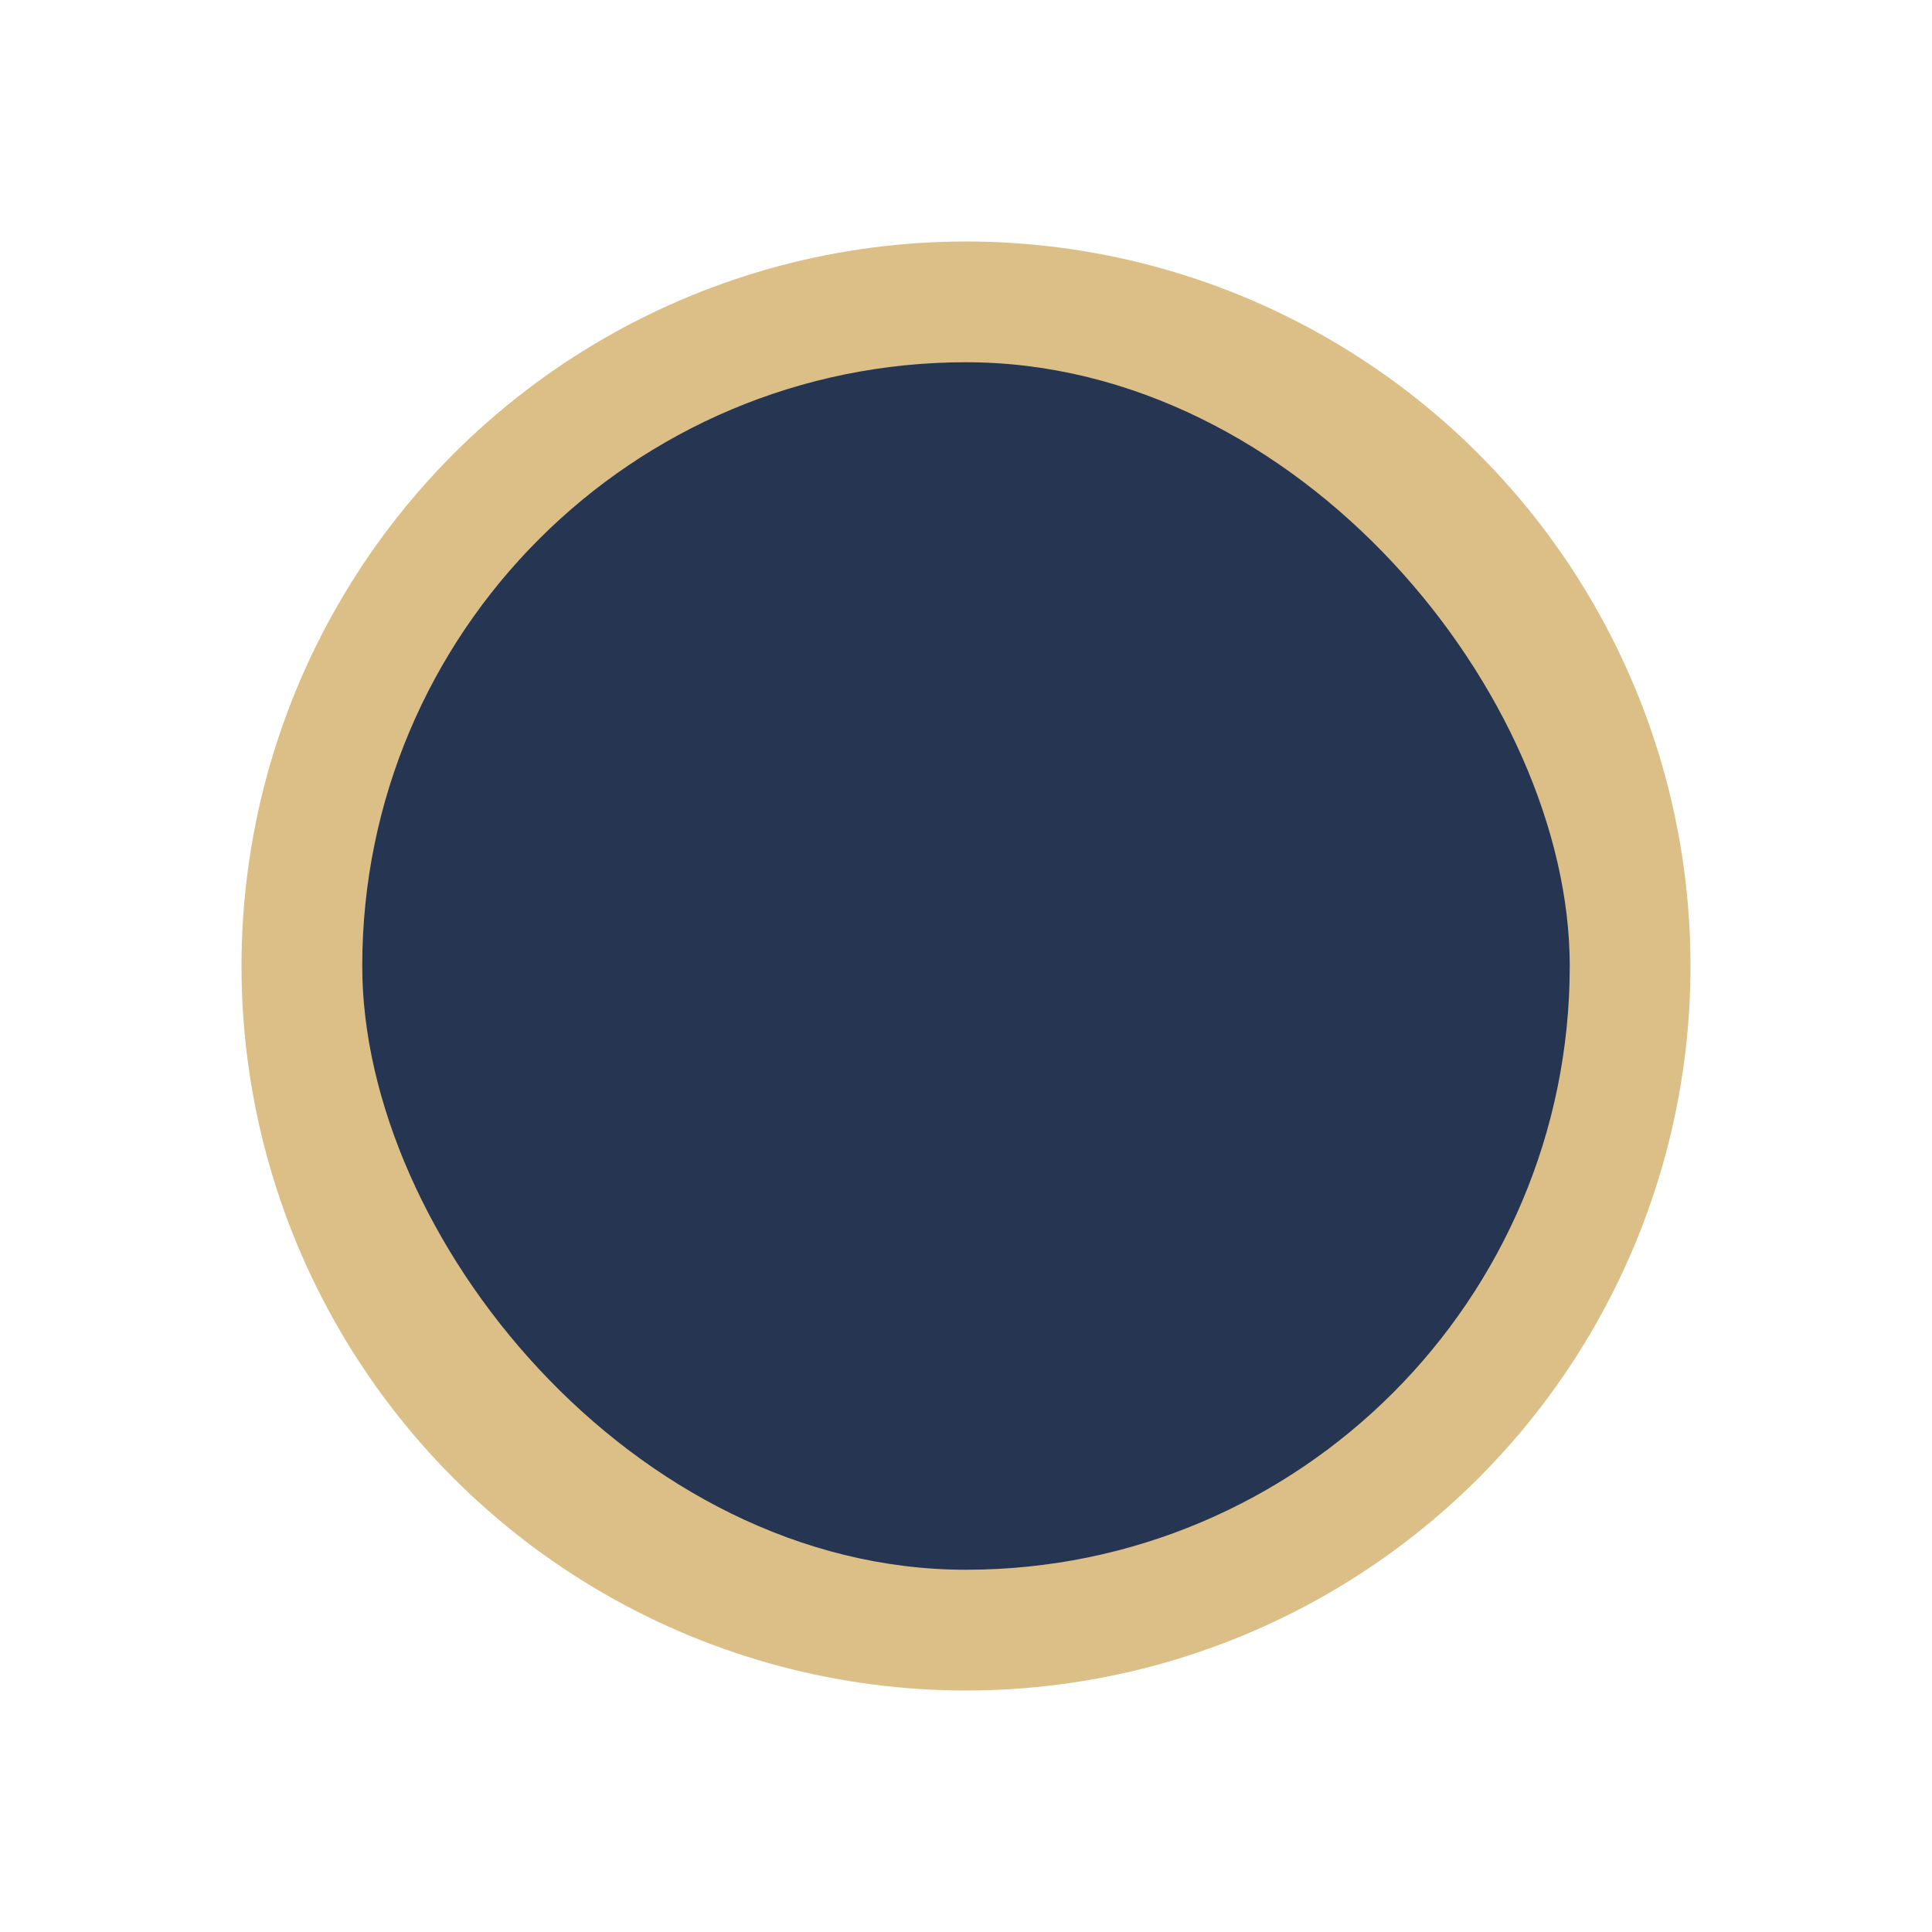 <?xml version="1.0" encoding="UTF-8"?>
<svg xmlns="http://www.w3.org/2000/svg" width="32" height="32" viewBox="0 0 32 32"><circle cx="16" cy="16" r="12" fill="#dcbf87"/><rect x="6" y="6" width="20" height="20" rx="10" fill="#253552"/></svg>